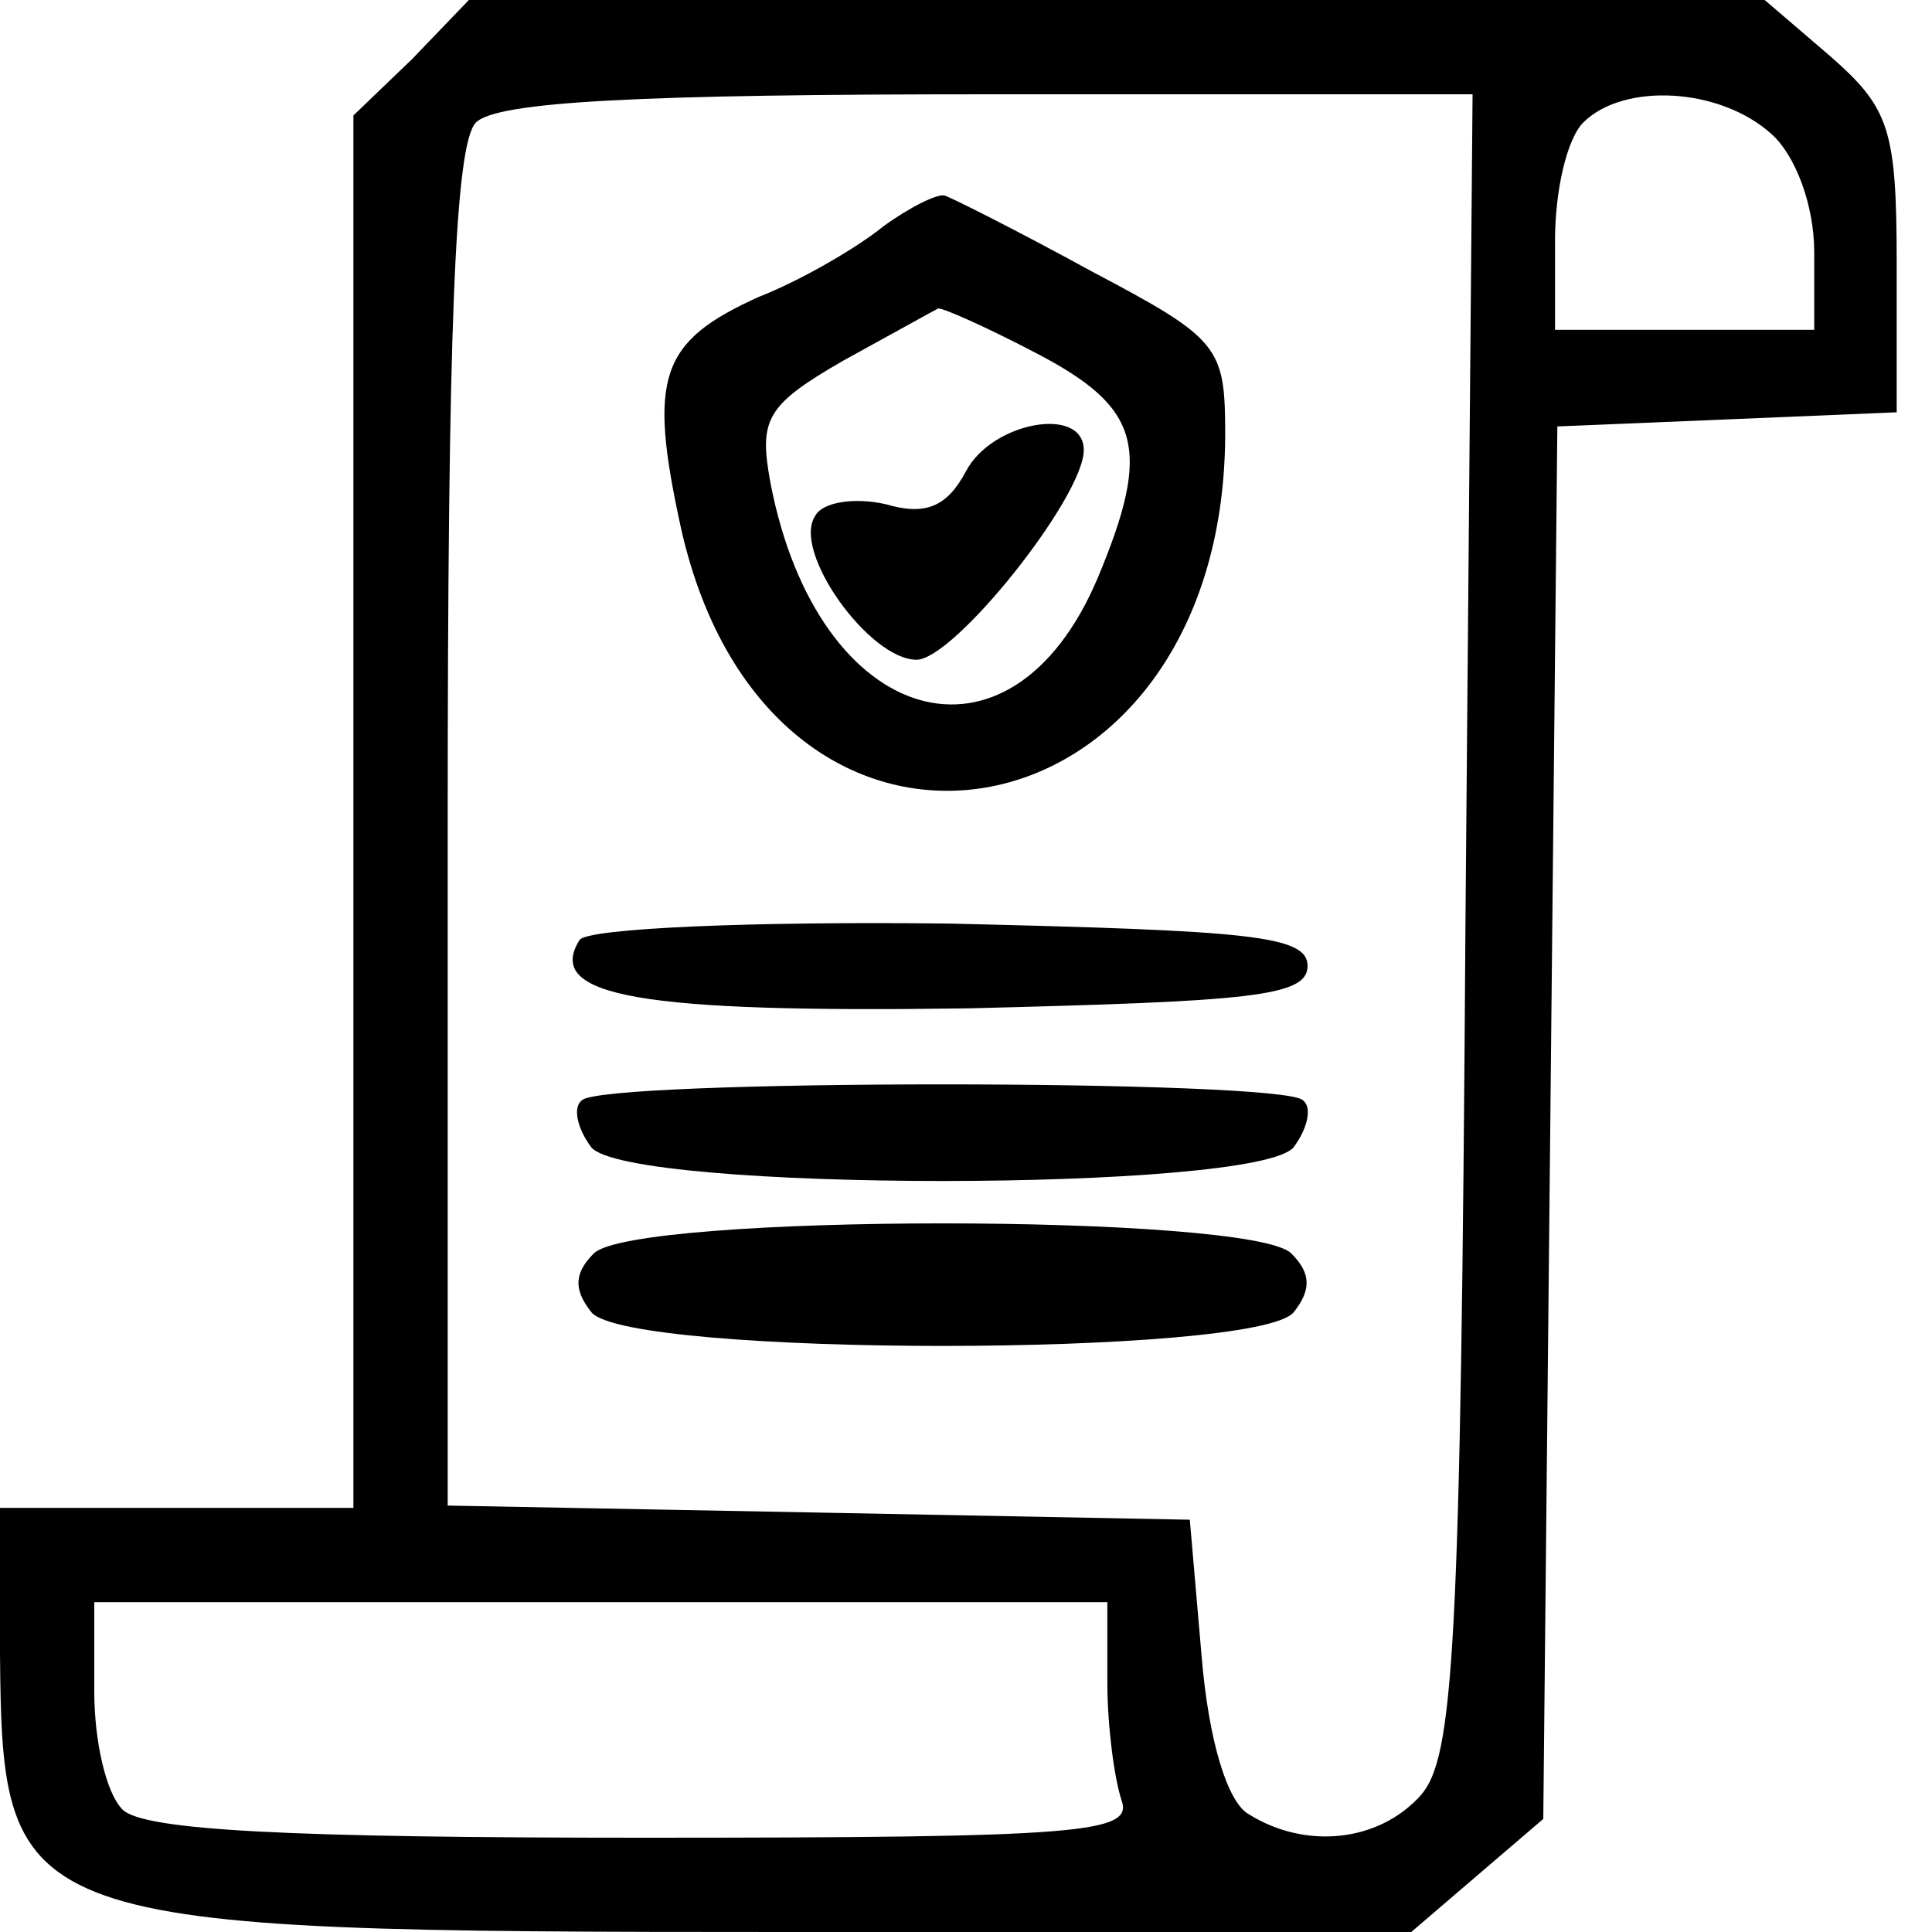 <svg width="25" height="25" viewBox="0 0 25 25" fill="none" xmlns="http://www.w3.org/2000/svg">
<g id="Return-Policies 16">
<g id="Group">
<path id="Vector" d="M5.335 0.762L4.573 1.494V10.518V19.512H2.287H0V21.402C0.03 24.939 0.183 25 10.183 25H18.262L19.116 24.268L19.97 23.537L20.061 14.512L20.152 5.518L22.348 5.427L24.543 5.335V3.415C24.543 1.677 24.451 1.402 23.689 0.732L22.835 0H14.451H6.067L5.335 0.762ZM18.963 11.951C18.902 21.372 18.811 22.744 18.384 23.232C17.835 23.841 16.89 23.933 16.159 23.476C15.884 23.323 15.64 22.53 15.549 21.433L15.396 19.665L10.61 19.573L5.793 19.482V10.732C5.793 4.299 5.884 1.86 6.159 1.585C6.433 1.311 8.323 1.22 12.805 1.22H19.055L18.963 11.951ZM22.927 1.738C23.232 2.012 23.476 2.652 23.476 3.262V4.268H21.799H20.122V3.11C20.122 2.47 20.274 1.799 20.488 1.585C21.006 1.067 22.256 1.128 22.927 1.738ZM14.329 21.768C14.329 22.348 14.421 23.018 14.512 23.293C14.665 23.72 14.024 23.78 8.323 23.78C3.78 23.78 1.86 23.689 1.585 23.415C1.372 23.201 1.22 22.53 1.22 21.89V20.732H7.774H14.329V21.768Z" fill="black"/>
<path id="Vector_2" d="M11.433 2.927C11.098 3.201 10.366 3.628 9.818 3.842C8.537 4.421 8.385 4.878 8.811 6.83C9.97 12.012 15.824 11.006 15.854 5.641C15.854 4.482 15.793 4.391 14.116 3.506C13.171 2.988 12.318 2.561 12.226 2.531C12.135 2.5 11.769 2.683 11.433 2.927ZM13.415 4.573C14.757 5.275 14.909 5.793 14.208 7.47C13.08 10.153 10.58 9.421 9.97 6.25C9.818 5.427 9.909 5.244 10.915 4.665C11.525 4.33 12.074 4.025 12.135 3.994C12.165 3.964 12.775 4.238 13.415 4.573Z" fill="black"/>
<path id="Vector_3" d="M12.5 6.098C12.256 6.555 11.981 6.677 11.463 6.525C11.067 6.433 10.64 6.494 10.548 6.677C10.243 7.135 11.25 8.537 11.859 8.537C12.347 8.537 14.024 6.433 14.024 5.824C14.024 5.244 12.835 5.458 12.5 6.098Z" fill="black"/>
<path id="Vector_4" d="M7.499 12.164C7.042 12.896 8.292 13.109 12.53 13.048C16.188 12.957 16.92 12.896 16.92 12.499C16.92 12.103 16.158 12.042 12.286 11.951C9.725 11.92 7.591 12.012 7.499 12.164Z" fill="black"/>
<path id="Vector_5" d="M7.53 14.238C7.408 14.329 7.469 14.603 7.652 14.847C8.14 15.427 16.25 15.427 16.738 14.847C16.921 14.603 16.982 14.329 16.86 14.238C16.616 13.963 7.774 13.963 7.53 14.238Z" fill="black"/>
<path id="Vector_6" d="M7.684 16.219C7.44 16.463 7.41 16.677 7.654 16.982C8.142 17.561 16.251 17.561 16.739 16.982C16.983 16.677 16.953 16.463 16.709 16.219C16.19 15.701 8.203 15.701 7.684 16.219Z" fill="black"/>
</g>
</g>
</svg>
